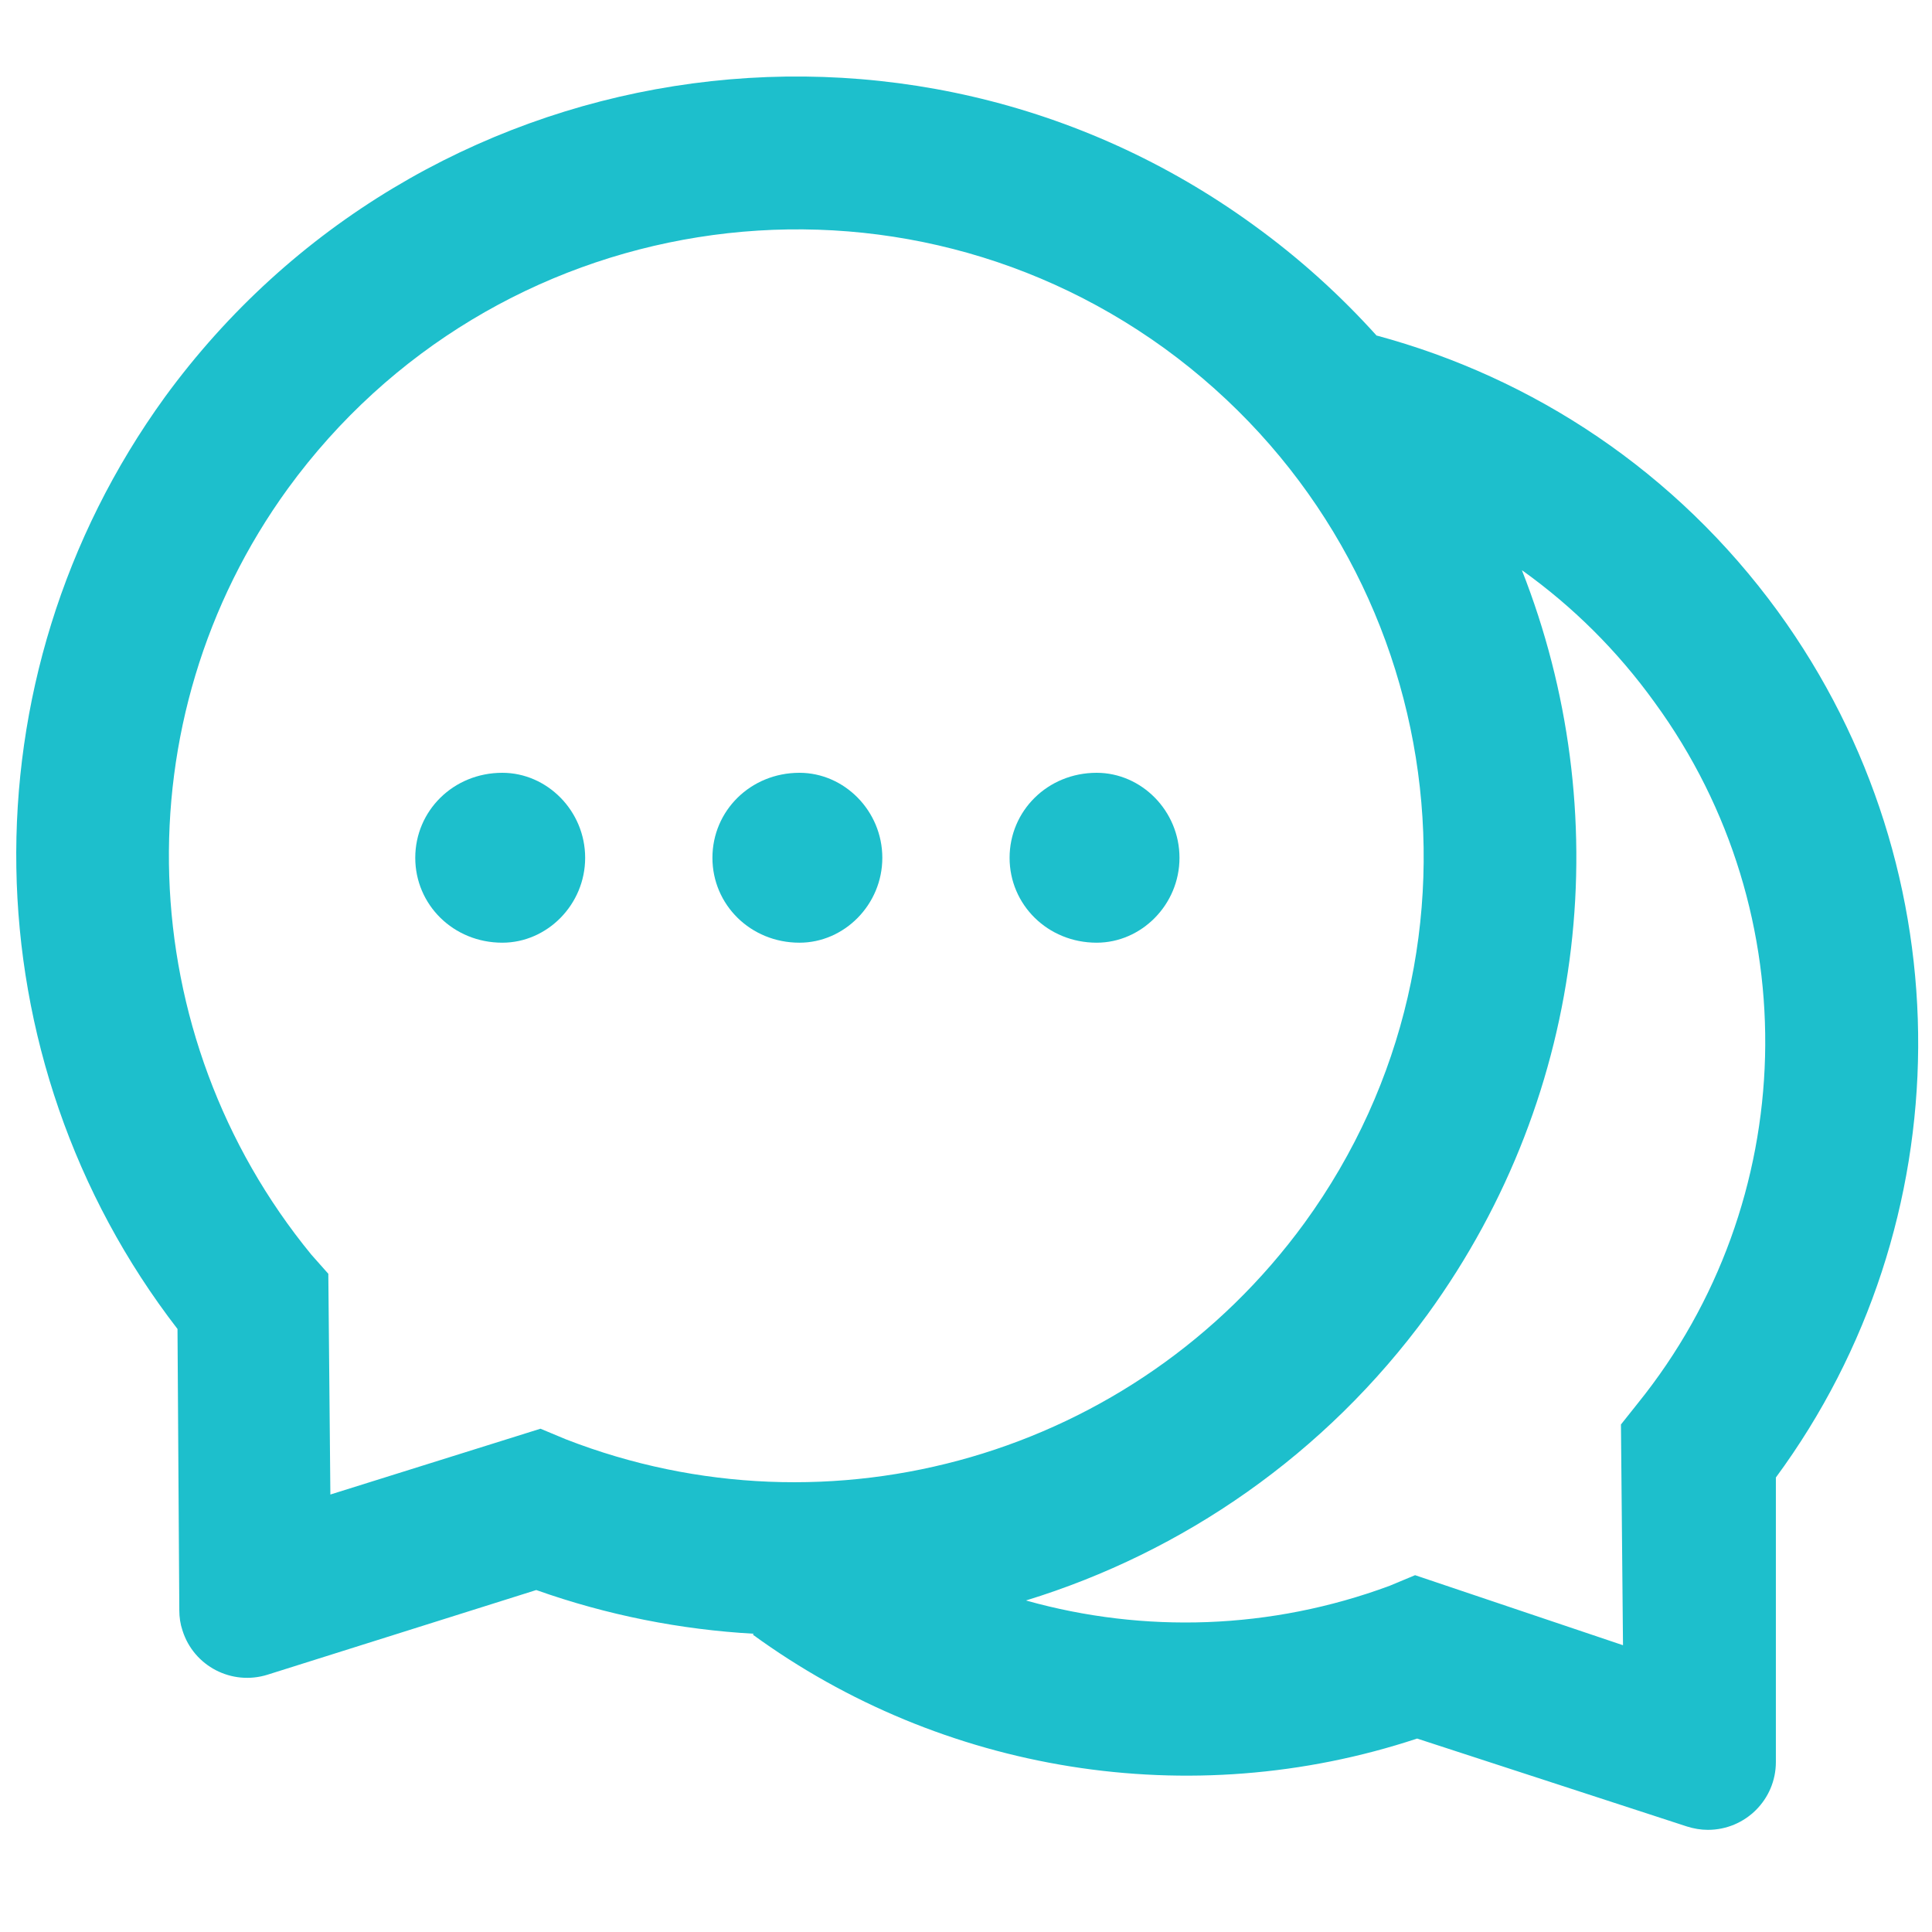 <svg width="16" height="16" viewBox="0 0 16 16" fill="none" xmlns="http://www.w3.org/2000/svg">
<path d="M9.082 6.4C8.676 6.4 8.361 6.715 8.361 7.104C8.361 7.492 8.676 7.807 9.082 7.807C9.453 7.807 9.768 7.492 9.768 7.104C9.768 6.715 9.453 6.4 9.082 6.4ZM4.16 6.4C3.754 6.4 3.439 6.715 3.439 7.104C3.439 7.492 3.754 7.807 4.16 7.807C4.531 7.807 4.846 7.492 4.846 7.104C4.846 6.715 4.531 6.4 4.16 6.4Z" fill="#1DBFCC"/>
<path d="M14.724 5.064C13.879 3.904 12.698 3.129 11.402 2.779V2.781C11.101 2.447 10.762 2.139 10.383 1.865C7.505 -0.227 3.466 0.411 1.365 3.289C-0.328 5.627 -0.256 8.771 1.47 11.006L1.485 13.336C1.485 13.393 1.493 13.449 1.511 13.502C1.604 13.799 1.92 13.962 2.216 13.869L4.441 13.168C5.03 13.377 5.638 13.496 6.243 13.53L6.234 13.537C7.8 14.678 9.853 15.021 11.736 14.398L13.97 15.126C14.027 15.144 14.085 15.154 14.144 15.154C14.455 15.154 14.707 14.903 14.707 14.592V12.236C16.255 10.134 16.296 7.228 14.724 5.064ZM4.687 11.92L4.476 11.832L2.736 12.377L2.719 10.549L2.578 10.39C1.091 8.576 0.992 5.963 2.385 4.045C4.079 1.721 7.327 1.208 9.644 2.885C11.968 4.574 12.483 7.817 10.804 10.127C9.396 12.059 6.876 12.772 4.687 11.92ZM13.564 11.621L13.424 11.797L13.441 13.625L11.719 13.045L11.508 13.133C10.523 13.498 9.474 13.528 8.502 13.256L8.498 13.254C9.797 12.855 10.975 12.046 11.824 10.883C13.167 9.032 13.385 6.706 12.604 4.723L12.615 4.73C13.019 5.02 13.39 5.382 13.705 5.82C14.981 7.571 14.909 9.954 13.564 11.621Z" fill="#1DBFCC"/>
<path d="M6.621 6.4C6.215 6.4 5.9 6.715 5.9 7.104C5.9 7.492 6.215 7.807 6.621 7.807C6.992 7.807 7.307 7.492 7.307 7.104C7.307 6.715 6.992 6.4 6.621 6.4Z" fill="#1DBFCC"/>
</svg>
